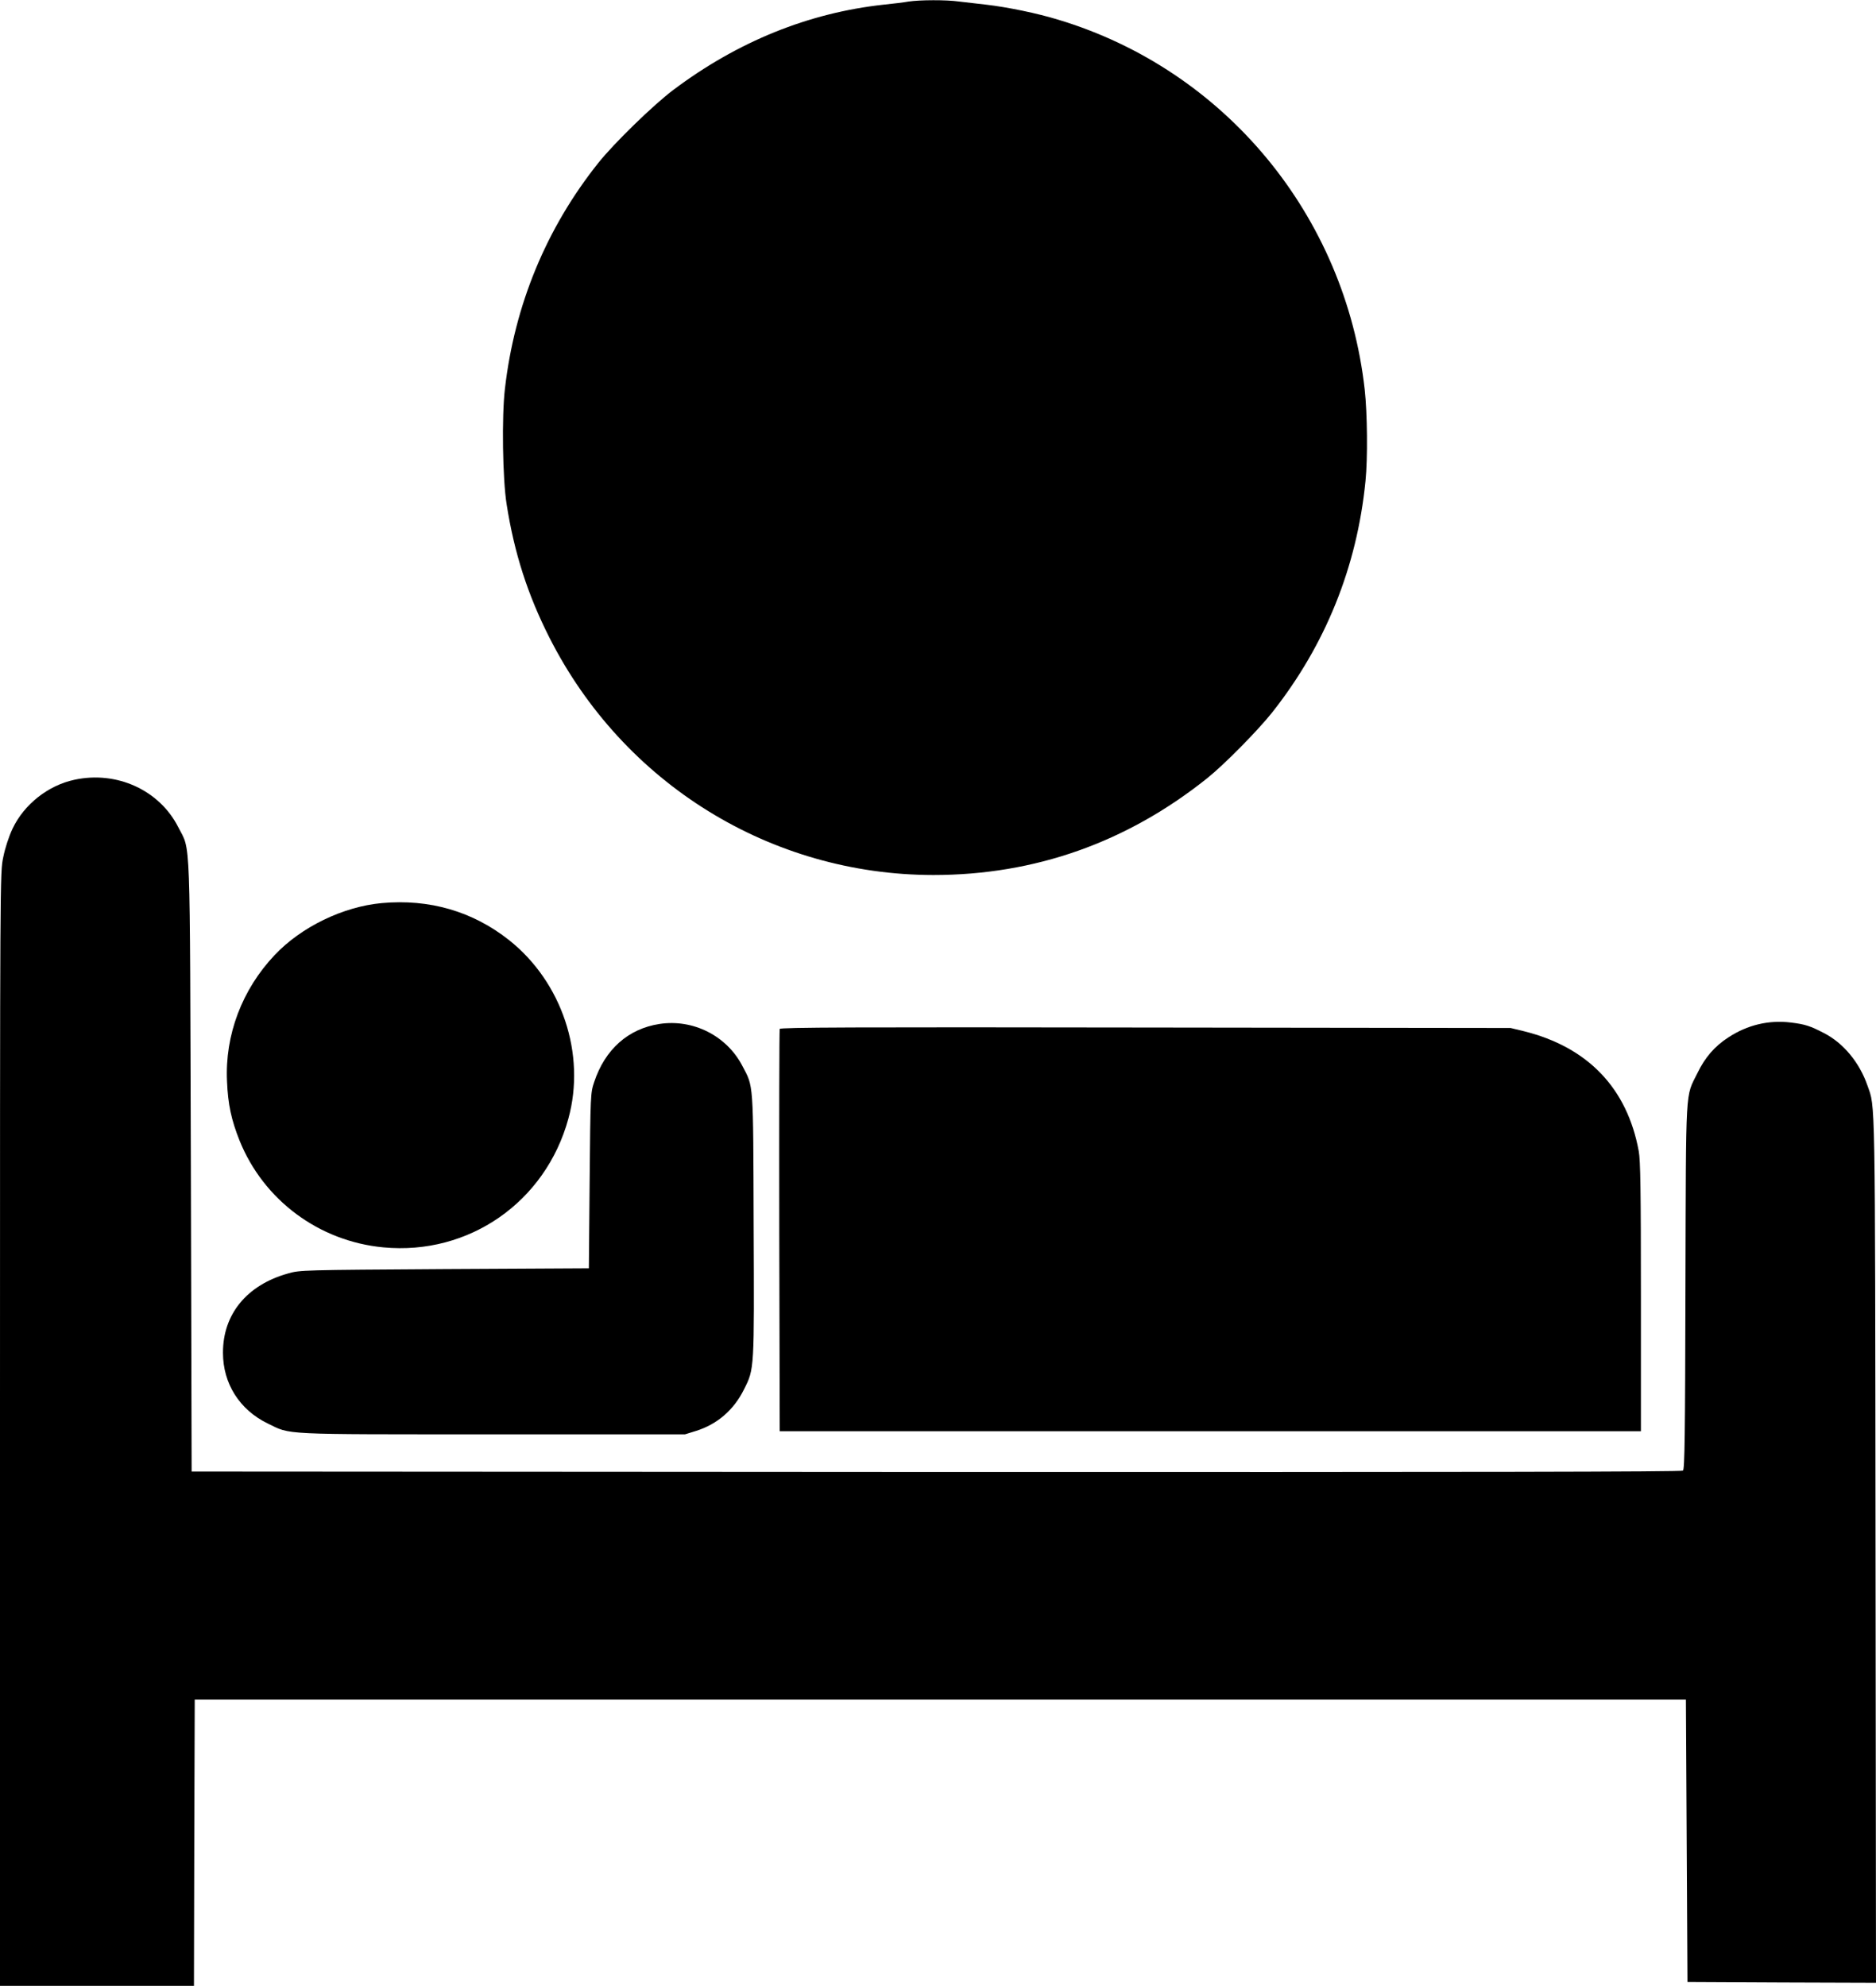 <?xml version="1.0" standalone="no"?>
<!DOCTYPE svg PUBLIC "-//W3C//DTD SVG 20010904//EN"
 "http://www.w3.org/TR/2001/REC-SVG-20010904/DTD/svg10.dtd">
<svg version="1.0" xmlns="http://www.w3.org/2000/svg"
 width="1209pt" height="1280pt" viewBox="0 0 1209 1280"
 preserveAspectRatio="xMidYMid meet">
<g transform="translate(0,1280) scale(0.1,-0.1)"
fill="#000000" stroke="none">
<path d="M5855 12790 c-27 -5 -99 -14 -160 -20 -485 -53 -941 -238 -1355 -549
-129 -97 -382 -343 -484 -471 -335 -420 -540 -916 -602 -1456 -21 -177 -15
-584 11 -744 49 -314 136 -584 276 -860 477 -942 1427 -1529 2474 -1530 653 0
1246 209 1765 624 109 87 324 305 418 423 343 434 547 937 602 1492 15 149 12
435 -5 590 -126 1124 -902 2061 -1975 2384 -137 42 -327 81 -465 97 -55 6
-133 15 -173 20 -84 12 -254 11 -327 0z"/>
<path d="M480 7774 c-170 -36 -325 -159 -399 -315 -24 -51 -48 -124 -60 -184
-21 -99 -21 -105 -21 -3687 l0 -3588 625 0 625 0 2 923 3 922 4805 0 4805 0 5
-910 5 -910 608 -3 607 -2 -3 2797 c-3 2980 -1 2840 -52 2986 -51 148 -155
274 -280 338 -88 46 -122 57 -212 68 -143 18 -282 -15 -405 -96 -88 -57 -150
-129 -198 -228 -80 -162 -74 -59 -78 -1377 -2 -962 -5 -1178 -16 -1187 -9 -8
-1332 -10 -4812 -9 l-4799 3 -5 1965 c-7 2203 0 2027 -81 2188 -121 239 -396
365 -669 306z"/>
<path d="M2460 6979 c-249 -23 -518 -153 -690 -335 -210 -222 -321 -515 -307
-813 6 -150 28 -250 81 -383 155 -384 512 -649 927 -688 551 -52 1045 292
1192 830 114 415 -41 880 -383 1151 -234 185 -513 266 -820 238z"/>
<path d="M4250 6200 c-202 -31 -351 -164 -421 -375 -23 -69 -24 -77 -29 -635
l-5 -565 -930 -5 c-917 -6 -931 -6 -1008 -28 -266 -74 -421 -263 -420 -512 0
-198 107 -367 288 -455 153 -74 66 -70 1450 -70 l1240 0 71 22 c137 43 244
136 309 268 67 133 66 123 62 1059 -3 936 0 887 -73 1026 -101 194 -317 303
-534 270z"/>
<path d="M5025 6168 c-3 -7 -4 -593 -3 -1303 l3 -1290 2775 0 2775 0 0 865 c0
690 -3 880 -14 940 -74 405 -327 670 -739 773 l-87 21 -2353 3 c-1891 3 -2353
1 -2357 -9z"/>
</g>
</svg>
